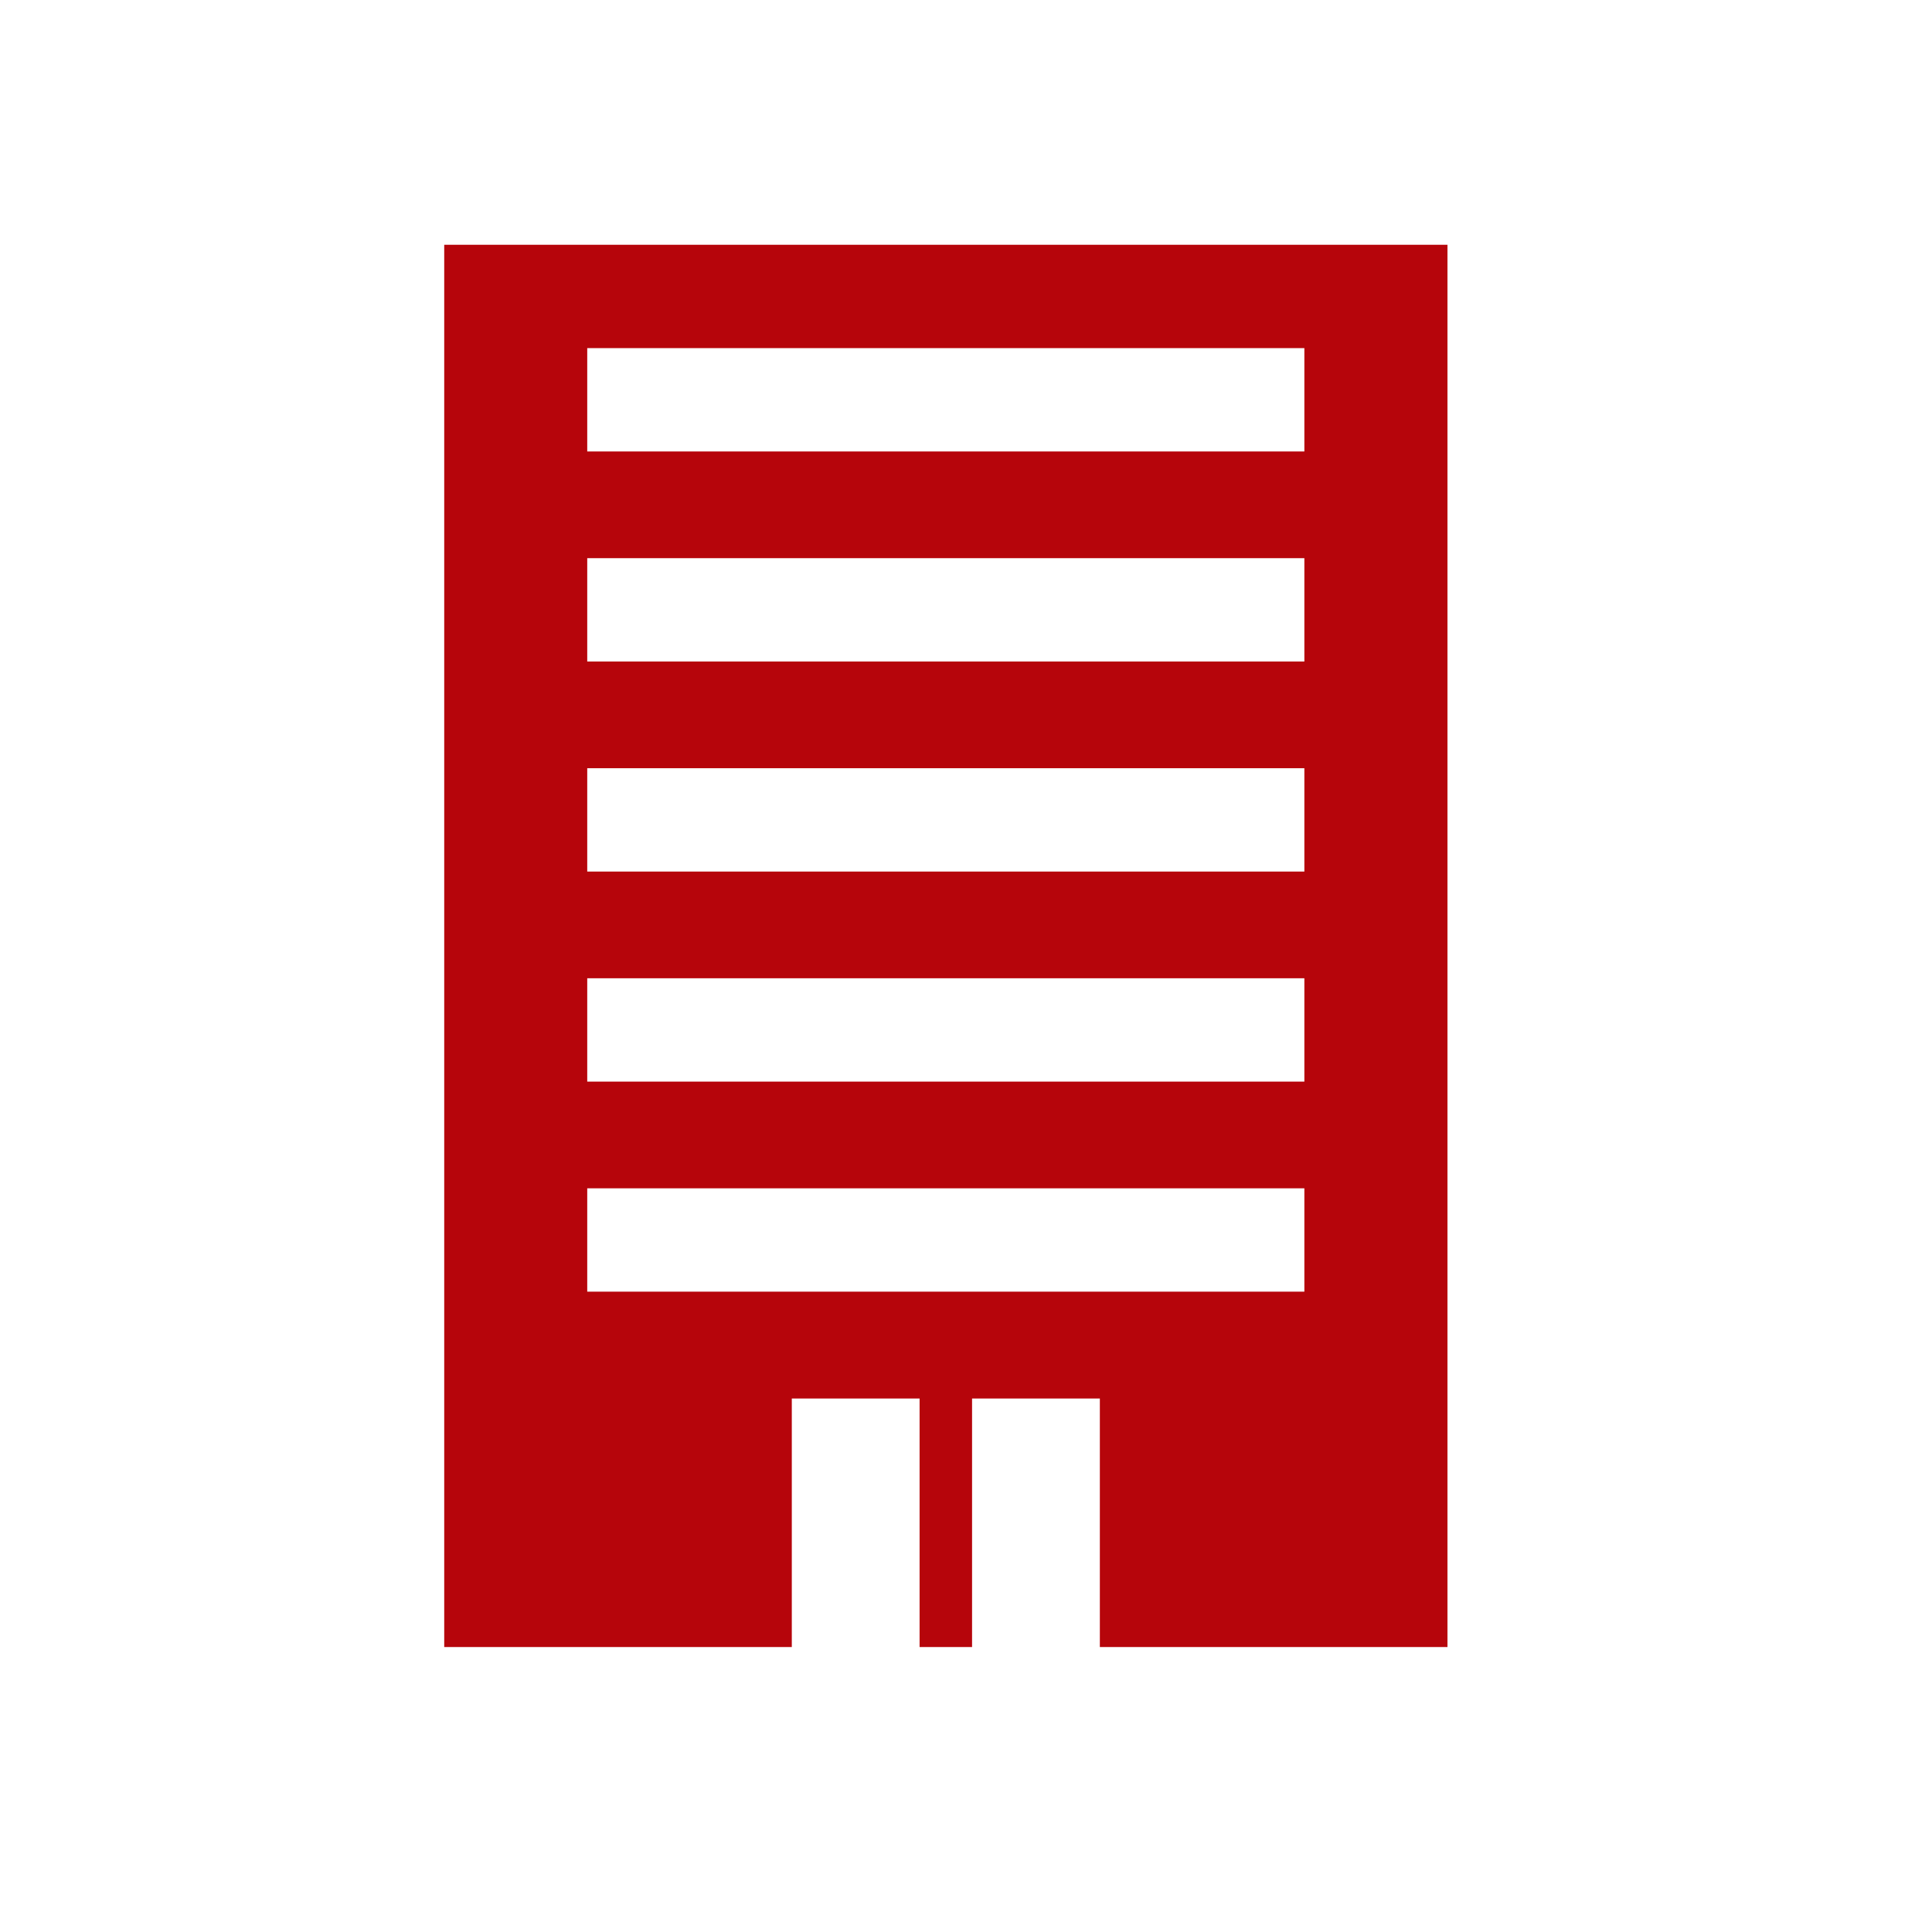 <svg xmlns="http://www.w3.org/2000/svg" width="43" height="43" viewBox="0 0 43 43">
  <g id="グループ_479" data-name="グループ 479" transform="translate(-430.404 -8201.403)">
    <rect id="長方形_311" data-name="長方形 311" width="43" height="43" transform="translate(430.404 8201.403)" fill="none"/>
    <path id="パス_11842" data-name="パス 11842" d="M3.183,21H19.144v2.3H3.183Zm0-4.675H19.144v2.3H3.183Zm0-4.675H19.144v2.3H3.183Zm0-4.675H19.144v2.3H3.183Zm0-4.675H19.144v2.3H3.183ZM0,0V31.21H7.736V25.678H10.58V31.21h1.168V25.678h2.844V31.21h7.737V0Z" transform="translate(440.291 8206.851)" fill="#b6050b"/>
  </g>
</svg>
